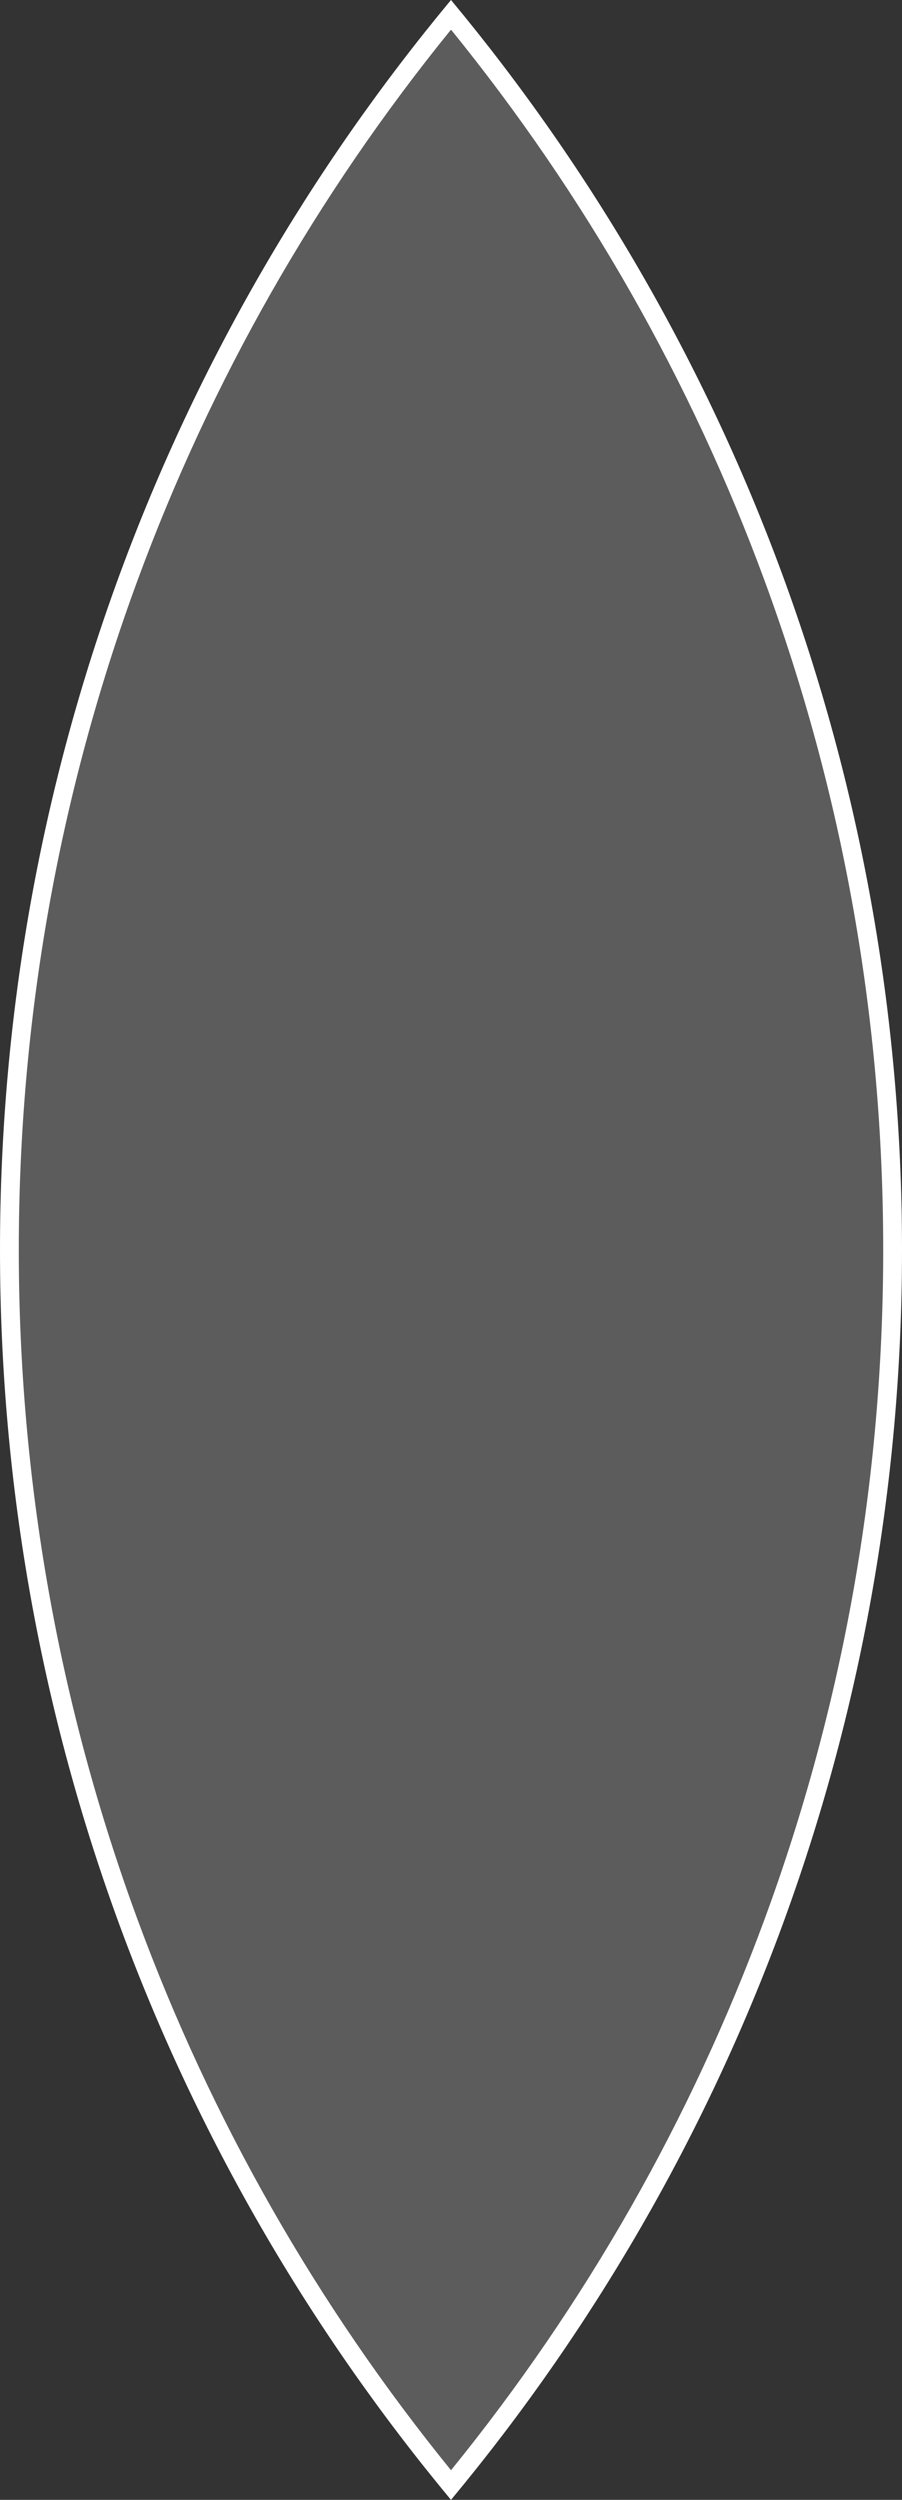 <svg xmlns="http://www.w3.org/2000/svg" width="48" height="132.914" viewBox="0 0 48 132.914">
  <rect x="0" y="0" width="48" height="132.914" fill="#333333" stroke="none"/>
  <g id="Intersection_1" data-name="Intersection 1" transform="translate(3818 -37.543)" fill="rgba(255,255,255,0.2)">
    <path d="M -3794 169.672 C -3801.38 160.693 -3807.149 150.637 -3811.15 139.774 C -3815.364 128.336 -3817.5 116.3 -3817.5 104 C -3817.5 91.7 -3815.364 79.664 -3811.15 68.226 C -3807.149 57.363 -3801.38 47.307 -3794 38.328 C -3786.62 47.307 -3780.851 57.363 -3776.85 68.226 C -3772.637 79.664 -3770.5 91.7 -3770.5 104 C -3770.5 116.3 -3772.637 128.336 -3776.85 139.774 C -3780.851 150.637 -3786.62 160.693 -3794 169.672 Z" stroke="none"/>
    <path d="M -3794 39.118 C -3801.16 47.934 -3806.769 57.779 -3810.681 68.399 C -3814.874 79.781 -3817 91.759 -3817 104 C -3817 116.241 -3814.874 128.219 -3810.681 139.601 C -3806.769 150.221 -3801.16 160.066 -3794 168.882 C -3786.84 160.066 -3781.231 150.221 -3777.319 139.601 C -3773.126 128.219 -3771 116.241 -3771 104 C -3771 91.759 -3773.126 79.781 -3777.319 68.399 C -3781.231 57.779 -3786.84 47.934 -3794 39.118 M -3794 37.543 C -3779.015 55.564 -3770 78.731 -3770 104 C -3770 129.269 -3779.015 152.436 -3794 170.457 C -3808.986 152.436 -3818 129.269 -3818 104 C -3818 78.731 -3808.986 55.564 -3794 37.543 Z" stroke="none" fill="#fff"/>
  </g>
</svg>
